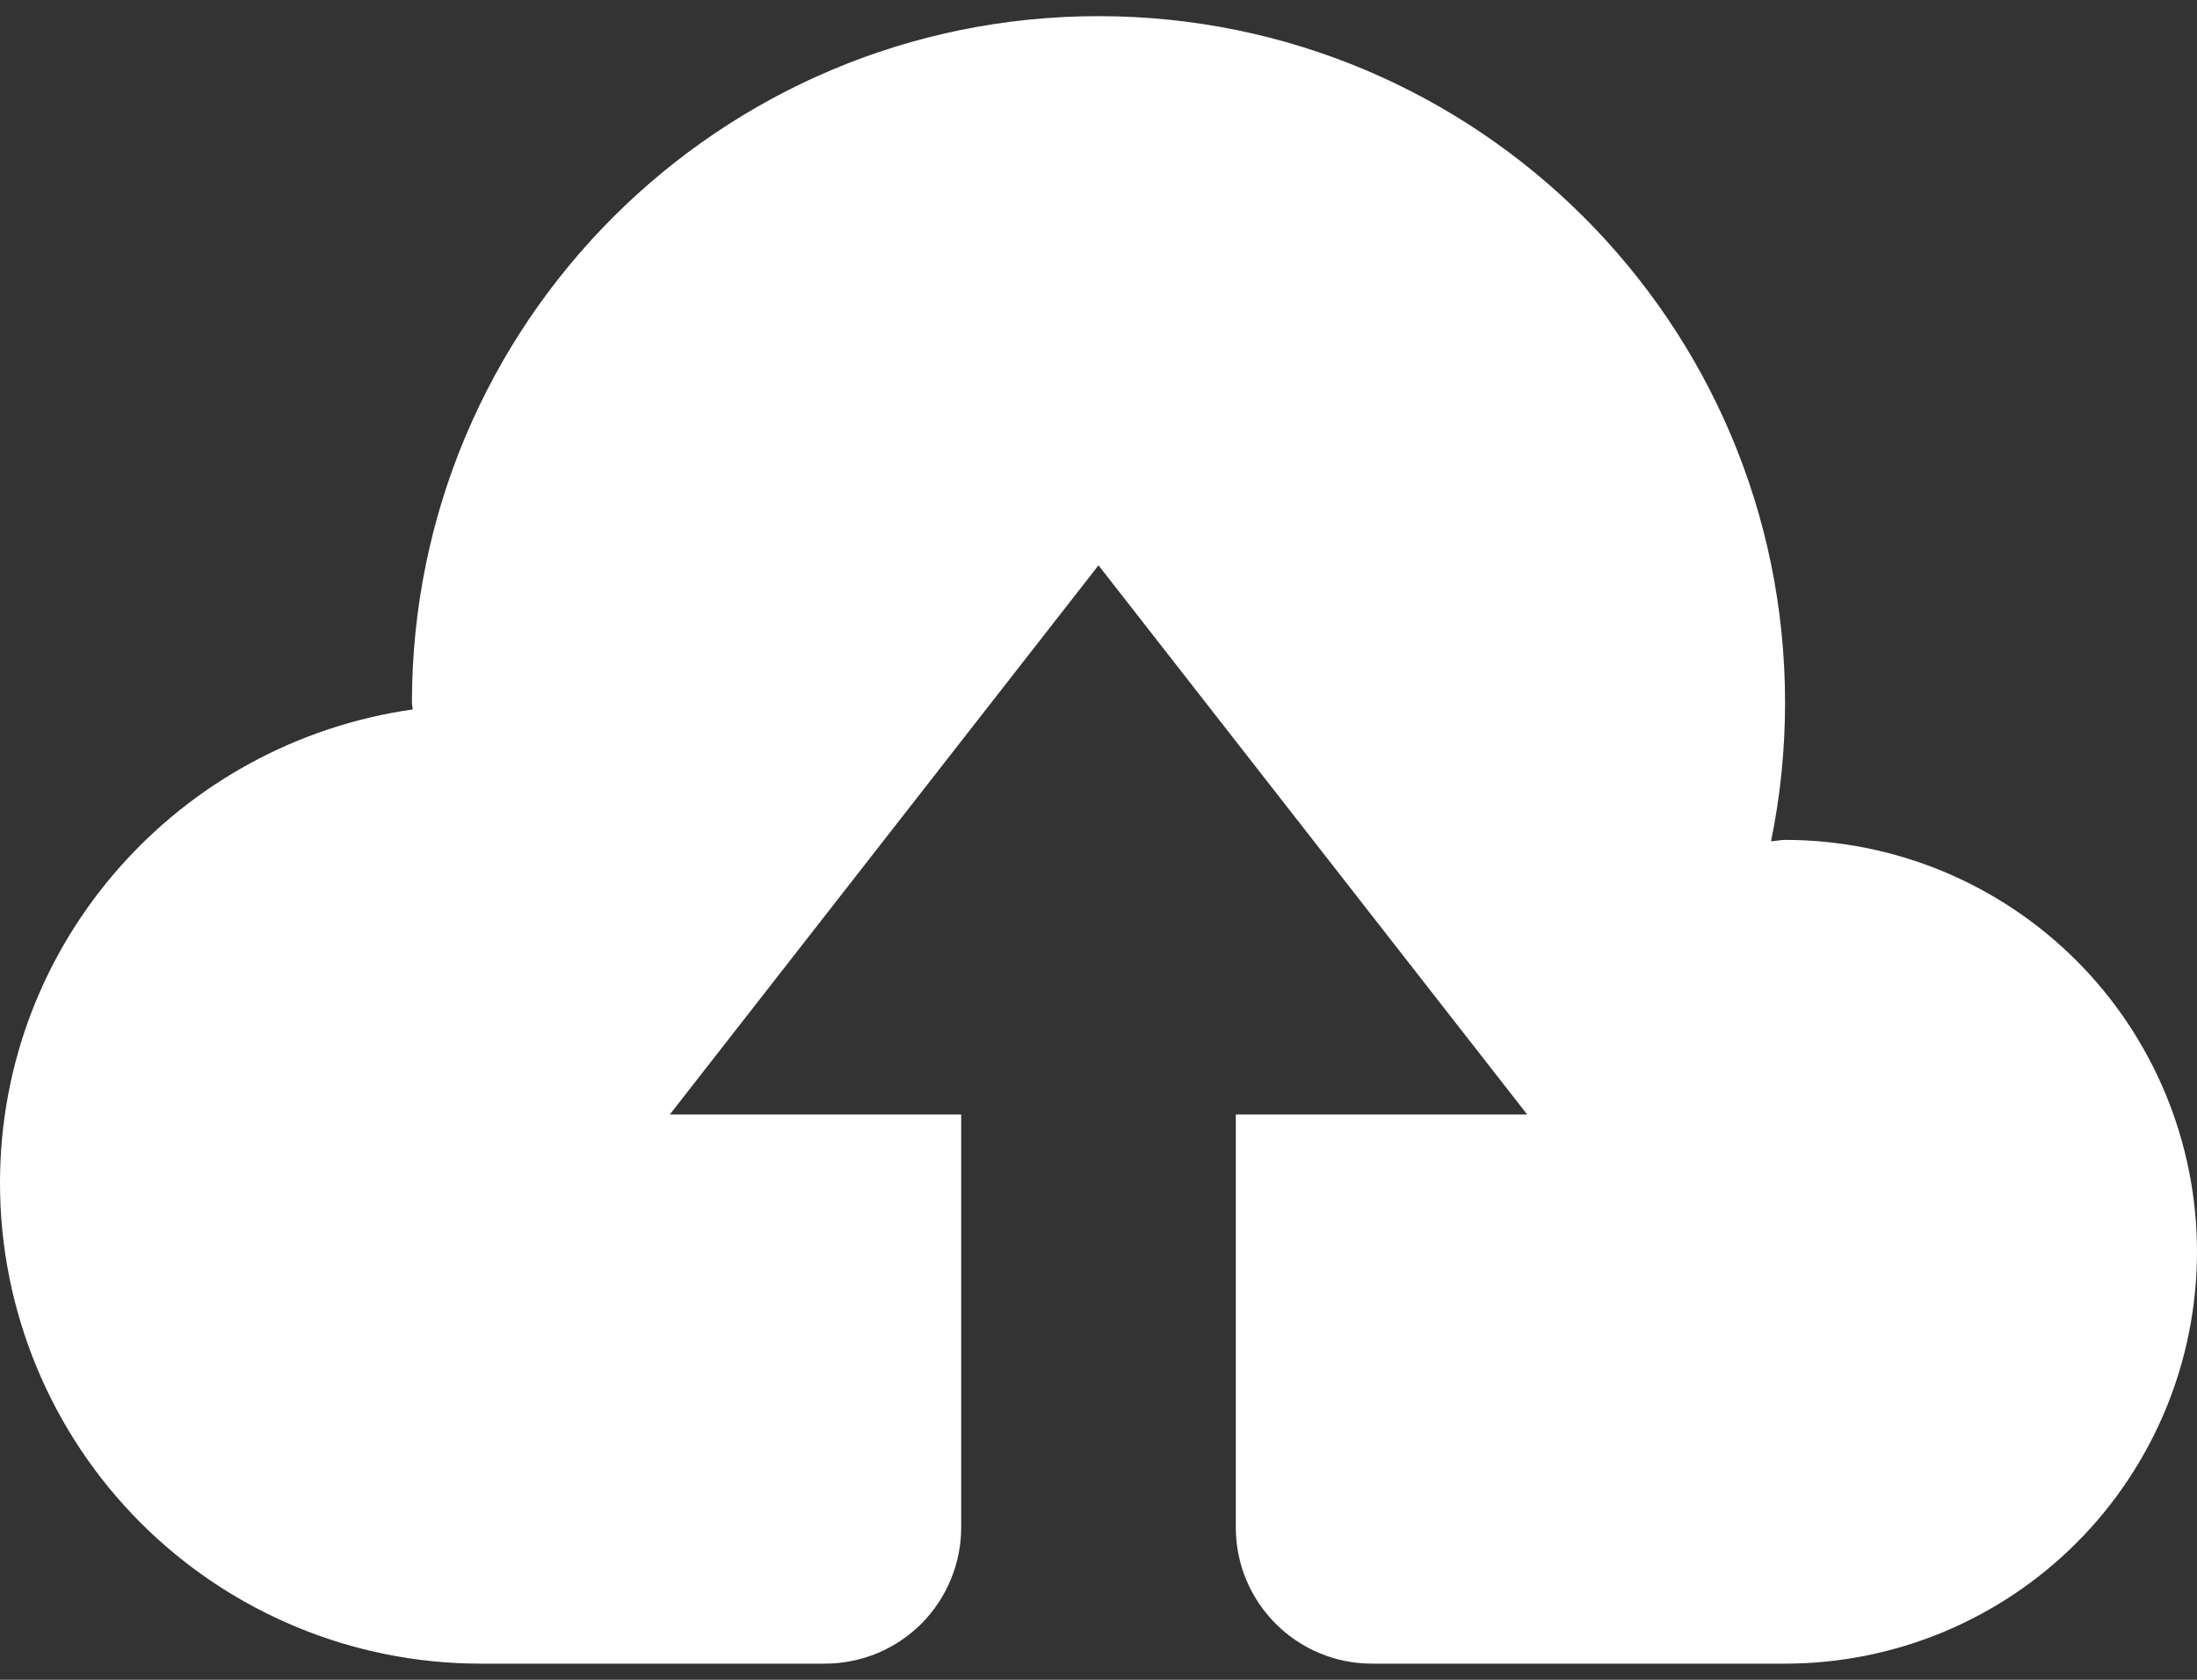 <svg width="34" height="26" viewBox="0 0 34 26" fill="none" xmlns="http://www.w3.org/2000/svg">
<rect x="0" y="0" width="34" height="26" fill="#333333" stroke="none"/>
<path d="M27.625 13C27.551 13 27.48 13.019 27.408 13.021C27.553 12.315 27.625 11.596 27.625 10.875C27.625 5.008 22.867 0.25 17 0.25C11.133 0.25 6.375 5.008 6.375 10.875C6.375 10.911 6.386 10.945 6.386 10.981C2.782 11.495 0 14.566 0 18.312C0 20.285 0.784 22.177 2.178 23.572C3.573 24.966 5.465 25.75 7.438 25.75H12.767C13.044 25.75 13.318 25.695 13.574 25.59C13.829 25.484 14.062 25.328 14.258 25.133C14.453 24.937 14.609 24.704 14.714 24.449C14.82 24.193 14.875 23.919 14.875 23.642V17.25H10.366L17 8.75L23.634 17.25H19.125V23.642C19.125 24.806 20.069 25.75 21.233 25.75H27.625C28.462 25.75 29.291 25.585 30.065 25.265C30.838 24.944 31.541 24.475 32.133 23.883C32.725 23.291 33.194 22.588 33.515 21.815C33.835 21.041 34 20.212 34 19.375C34 18.538 33.835 17.709 33.515 16.935C33.194 16.162 32.725 15.459 32.133 14.867C31.541 14.275 30.838 13.806 30.065 13.485C29.291 13.165 28.462 13 27.625 13Z" fill="white"/>
</svg>
